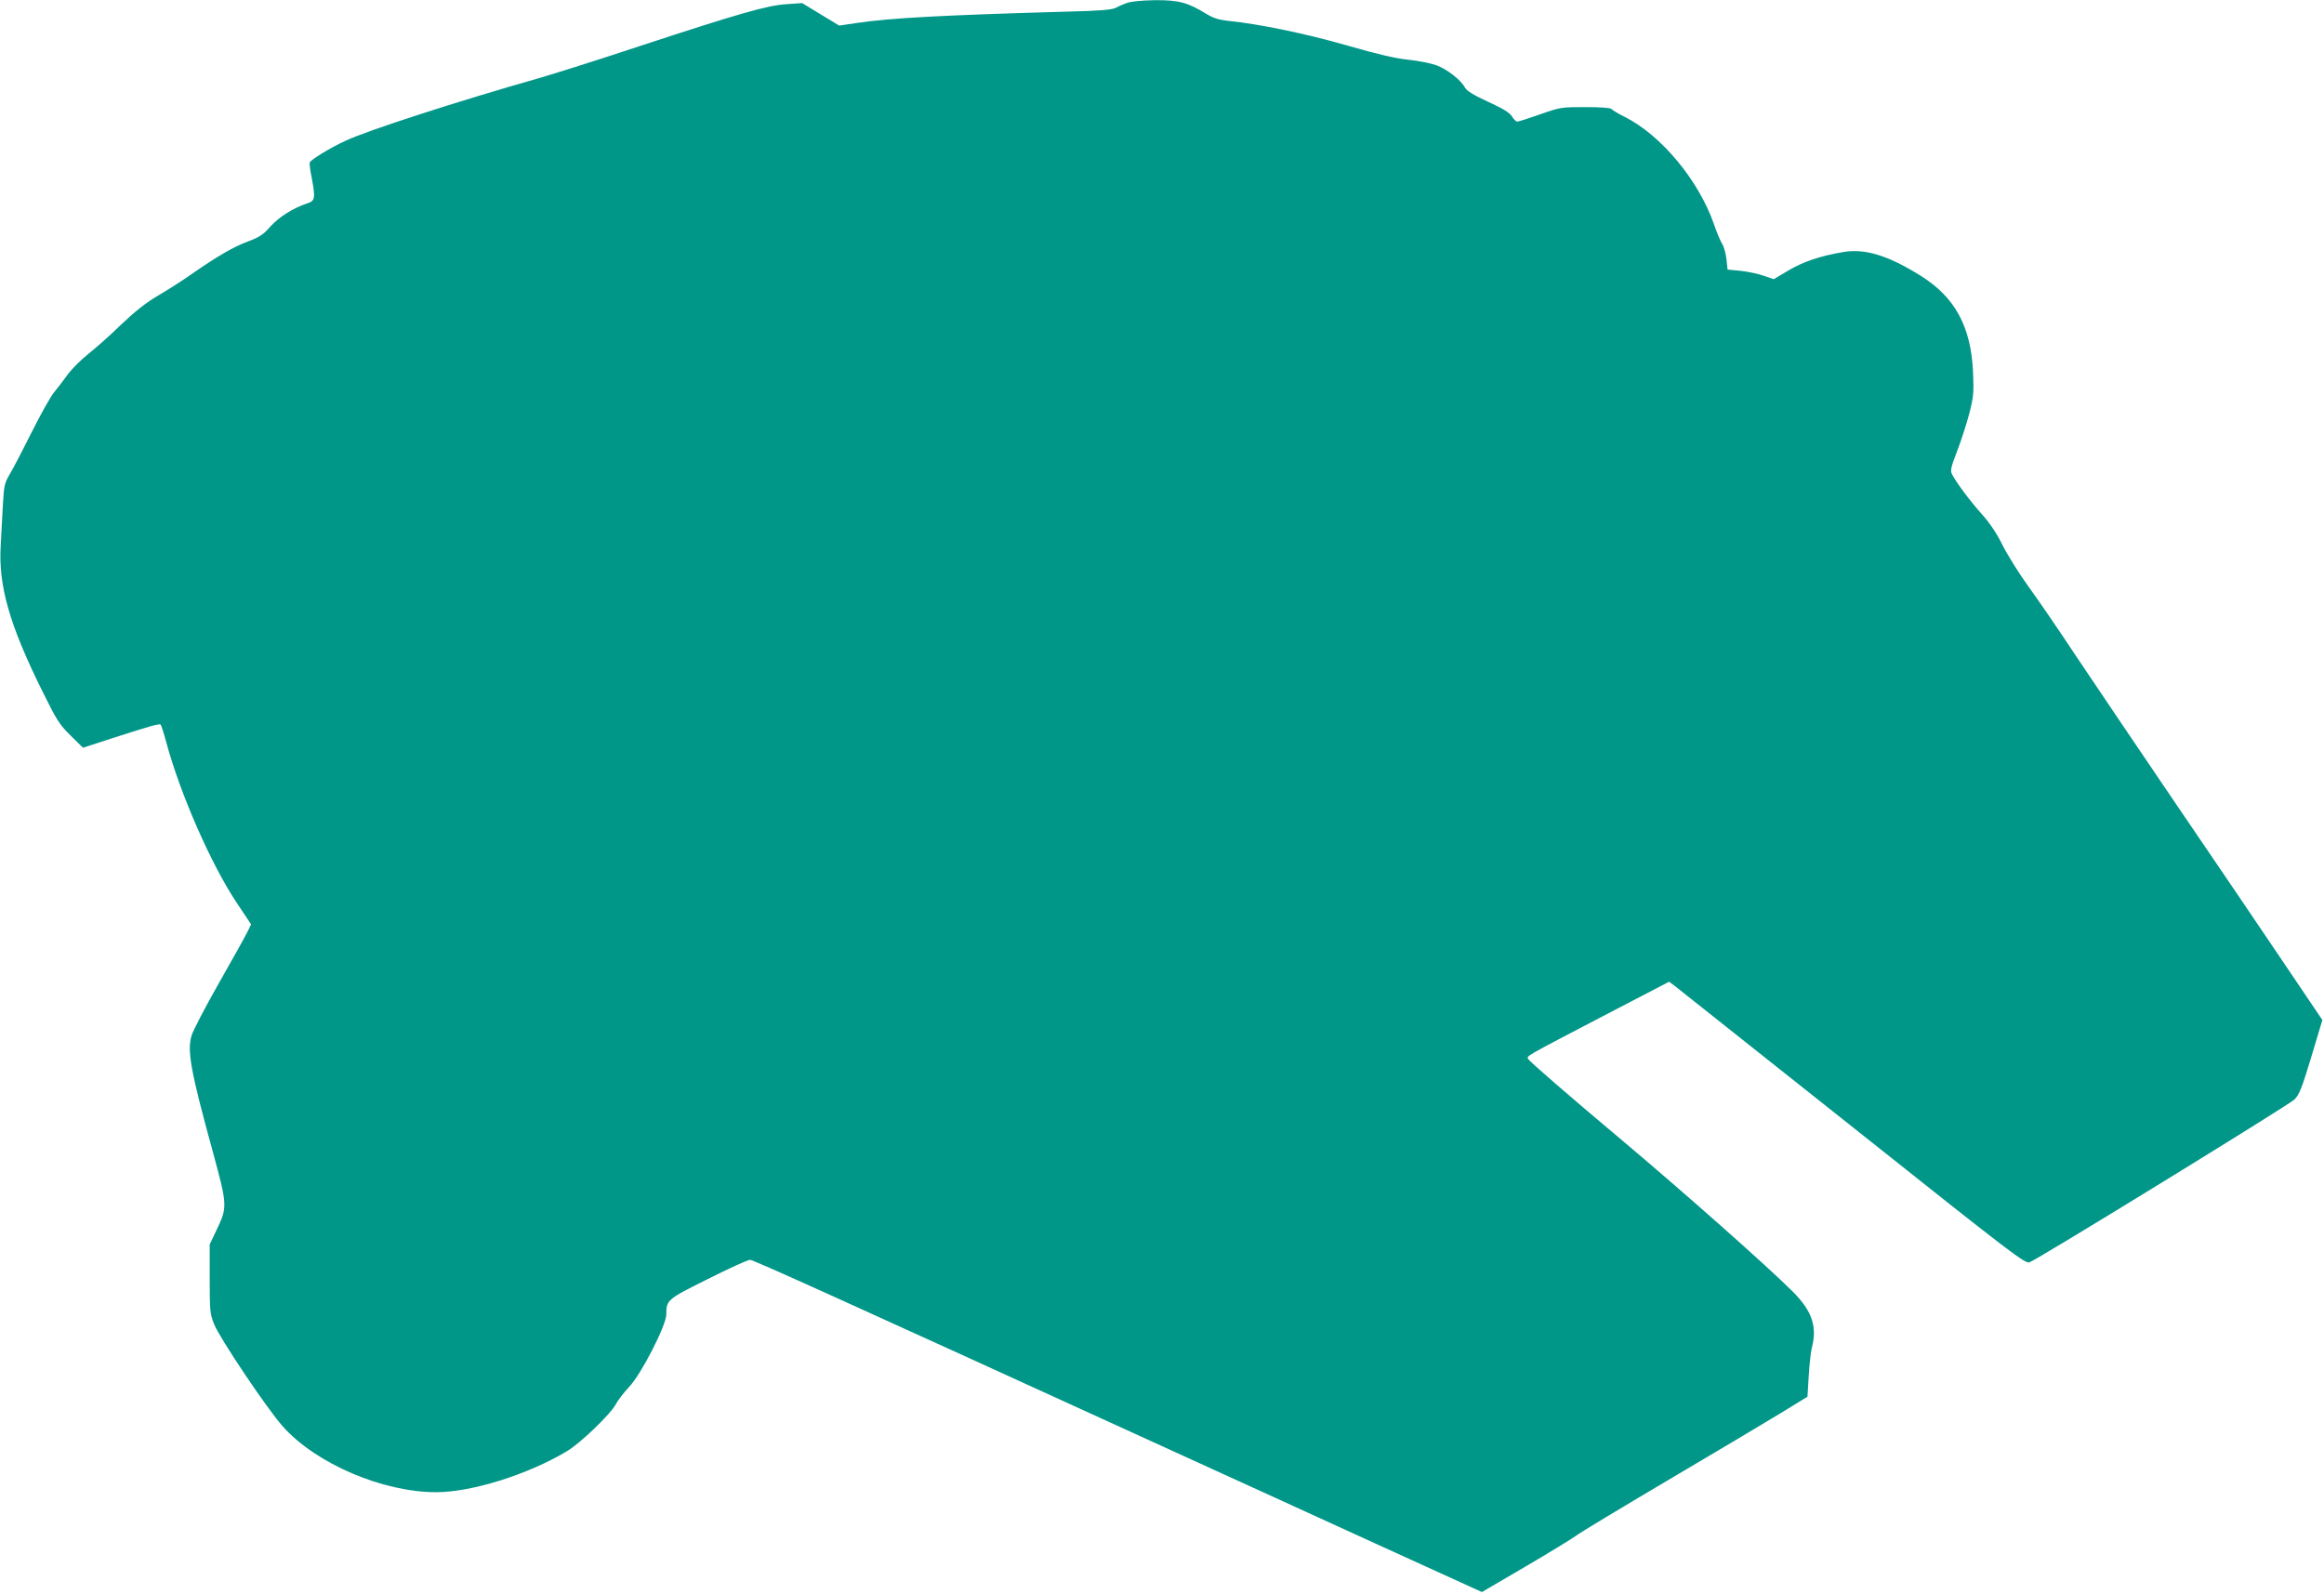 <?xml version="1.0" standalone="no"?>
<!DOCTYPE svg PUBLIC "-//W3C//DTD SVG 20010904//EN"
 "http://www.w3.org/TR/2001/REC-SVG-20010904/DTD/svg10.dtd">
<svg version="1.0" xmlns="http://www.w3.org/2000/svg"
 width="1280pt" height="878pt" viewBox="0 0 1280 878"
 preserveAspectRatio="xMidYMid meet">
<g transform="translate(0,878) scale(0.1,-0.1)"
fill="#009688" stroke="none">
<path d="M6208 8764 c-21 -7 -50 -20 -65 -28 -21 -10 -91 -16 -263 -20 -676
-19 -976 -35 -1157 -62 l-101 -15 -102 62 -102 62 -87 -6 c-107 -7 -266 -53
-811 -232 -223 -74 -470 -152 -550 -175 -453 -129 -945 -288 -1068 -346 -83
-38 -189 -103 -196 -119 -2 -6 2 -42 10 -80 22 -117 20 -131 -23 -145 -76 -25
-155 -74 -203 -127 -39 -45 -60 -59 -124 -83 -79 -29 -172 -83 -315 -183 -47
-33 -128 -85 -180 -115 -68 -40 -128 -88 -206 -162 -60 -59 -141 -130 -179
-160 -38 -30 -88 -80 -111 -110 -22 -31 -57 -77 -77 -101 -20 -24 -75 -123
-123 -219 -48 -96 -102 -200 -120 -230 -30 -51 -33 -63 -39 -170 -3 -63 -9
-164 -12 -223 -14 -223 48 -440 233 -812 75 -152 91 -177 152 -237 l68 -67
169 55 c212 68 252 79 259 72 3 -3 17 -45 30 -94 77 -287 250 -681 392 -892
l76 -114 -20 -41 c-11 -23 -82 -150 -157 -282 -75 -132 -143 -262 -151 -290
-25 -83 -5 -196 117 -639 81 -298 81 -305 21 -431 l-38 -80 0 -190 c0 -177 2
-194 24 -249 31 -78 295 -471 379 -564 182 -205 551 -362 844 -362 197 0 507
98 721 226 76 46 241 205 269 259 11 21 44 64 73 95 67 70 205 340 205 400 0
79 3 82 230 195 115 58 219 105 231 105 18 0 469 -204 2284 -1033 319 -145
843 -385 1163 -531 l584 -266 241 141 c133 78 257 154 277 169 19 15 249 154
510 308 261 154 540 320 620 369 l145 89 7 115 c4 63 11 132 17 154 31 117 1
204 -105 310 -139 139 -603 550 -949 841 -286 240 -499 425 -508 440 -10 17
-24 9 407 234 l369 192 31 -23 c17 -13 458 -363 980 -778 895 -712 950 -754
975 -744 52 20 1427 866 1458 896 27 27 41 62 93 235 l61 203 -224 332 c-123
183 -390 576 -593 874 -203 299 -444 656 -537 795 -92 139 -210 312 -262 383
-52 72 -117 175 -145 231 -33 67 -71 123 -114 171 -62 69 -142 175 -165 221
-10 20 -6 38 28 126 22 57 52 150 67 207 24 94 26 115 21 229 -11 250 -99 412
-287 530 -180 113 -310 153 -431 131 -124 -21 -218 -53 -299 -101 l-81 -48
-55 19 c-31 11 -88 23 -127 27 l-72 7 -6 57 c-4 32 -14 69 -23 83 -9 14 -31
65 -47 113 -85 241 -290 487 -490 588 -37 18 -70 38 -74 44 -4 6 -60 10 -143
10 -134 0 -139 -1 -250 -40 -62 -22 -119 -40 -125 -40 -7 0 -20 13 -29 28 -13
21 -48 43 -131 81 -81 37 -119 61 -128 78 -22 42 -98 101 -156 123 -30 11
-100 25 -156 31 -71 7 -169 30 -336 78 -225 65 -485 119 -656 136 -54 6 -82
15 -125 41 -99 61 -151 74 -280 73 -69 -1 -130 -7 -152 -15z"/>
</g>
</svg>
